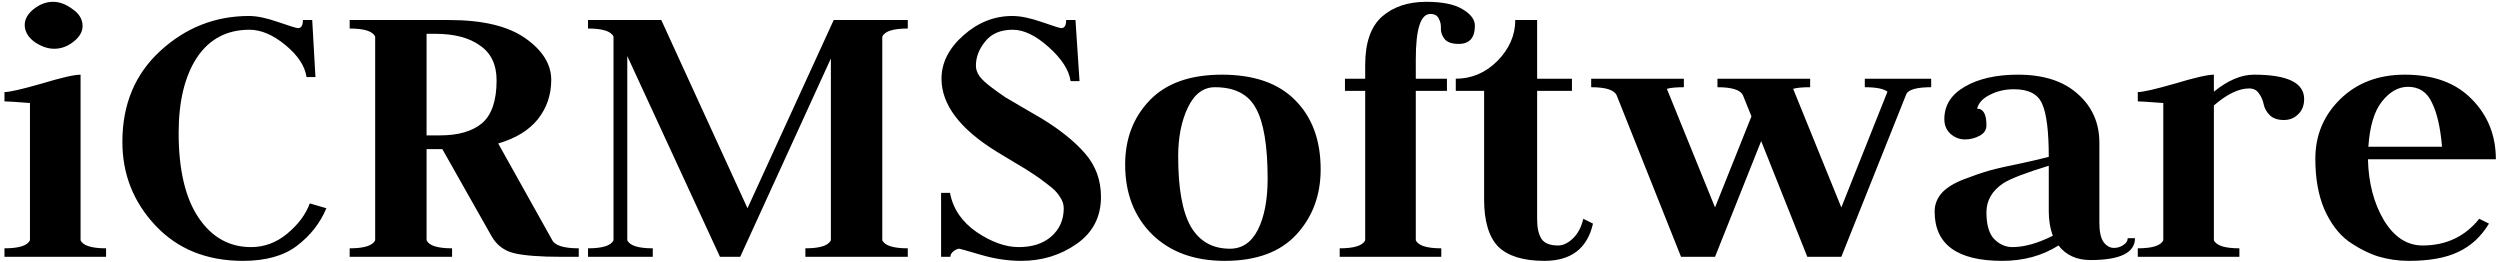 <svg width="477" height="50" viewBox="0 0 477 50" fill="none" xmlns="http://www.w3.org/2000/svg">
<path d="M0.853 49V47.378C3.634 47.378 5.256 46.863 5.719 45.834V19.653C3.042 19.447 1.42 19.344 0.853 19.344V17.568C1.832 17.568 4.2 17.027 7.959 15.946C11.717 14.813 14.188 14.247 15.373 14.247V45.834C15.836 46.863 17.458 47.378 20.238 47.378V49H0.853ZM10.353 9.304C9.117 9.304 7.856 8.867 6.568 7.991C5.333 7.065 4.715 5.983 4.715 4.748C4.715 3.667 5.281 2.663 6.414 1.736C7.598 0.809 8.834 0.346 10.121 0.346C11.357 0.346 12.592 0.809 13.828 1.736C15.115 2.611 15.759 3.692 15.759 4.979C15.759 6.061 15.167 7.065 13.982 7.991C12.85 8.867 11.64 9.304 10.353 9.304ZM47.6 5.674C43.275 5.674 39.929 7.451 37.56 11.003C35.243 14.556 34.085 19.344 34.085 25.368C34.085 32.37 35.346 37.75 37.869 41.509C40.392 45.267 43.739 47.147 47.909 47.147C50.432 47.147 52.723 46.297 54.782 44.598C56.893 42.847 58.335 40.917 59.107 38.806L62.274 39.733C61.089 42.564 59.21 44.958 56.636 46.915C54.113 48.82 50.689 49.772 46.364 49.772C39.465 49.772 33.905 47.533 29.683 43.053C25.461 38.574 23.35 33.245 23.35 27.067C23.35 19.91 25.77 14.118 30.61 9.69C35.449 5.263 41.087 3.049 47.523 3.049C49.016 3.049 50.869 3.435 53.083 4.207C55.297 4.979 56.559 5.366 56.867 5.366C57.485 5.366 57.794 4.851 57.794 3.821H59.571L60.188 14.71H58.489C58.18 12.599 56.842 10.566 54.473 8.609C52.105 6.653 49.814 5.674 47.6 5.674ZM66.716 49V47.378C69.496 47.378 71.118 46.863 71.582 45.834V6.987C71.118 5.958 69.496 5.443 66.716 5.443V3.821H85.714C92.099 3.821 96.938 4.979 100.234 7.296C103.529 9.613 105.176 12.265 105.176 15.251C105.176 18.083 104.327 20.58 102.628 22.742C100.929 24.853 98.406 26.398 95.059 27.376L105.331 45.756C105.845 46.838 107.545 47.378 110.428 47.378V49H107.107C103.04 49 100.028 48.768 98.071 48.305C96.166 47.842 94.725 46.735 93.746 44.984L84.401 28.457H81.39V45.834C81.853 46.863 83.475 47.378 86.255 47.378V49H66.716ZM81.39 6.447V25.831H83.938C87.439 25.831 90.117 25.059 91.97 23.514C93.823 21.918 94.75 19.19 94.75 15.328C94.75 12.342 93.695 10.128 91.584 8.686C89.524 7.193 86.667 6.447 83.011 6.447H81.39ZM112.194 49V47.378C114.974 47.378 116.596 46.863 117.059 45.834V6.987C116.596 5.958 114.974 5.443 112.194 5.443V3.821H126.172L142.622 39.733L159.072 3.821H173.205V5.443C170.425 5.443 168.803 5.958 168.339 6.987V45.834C168.803 46.863 170.425 47.378 173.205 47.378V49H153.666V47.378C156.446 47.378 158.068 46.863 158.531 45.834V11.158L141.232 49H137.37L119.685 10.694V45.834C120.148 46.863 121.77 47.378 124.55 47.378V49H112.194ZM194.852 49.772C192.33 49.772 189.755 49.386 187.13 48.614C184.504 47.842 183.139 47.455 183.036 47.455C182.728 47.455 182.367 47.61 181.955 47.919C181.543 48.228 181.337 48.588 181.337 49H179.561V36.798H181.26C181.827 39.836 183.526 42.333 186.357 44.289C189.189 46.194 191.866 47.147 194.389 47.147C196.963 47.147 199.023 46.477 200.567 45.139C202.164 43.748 202.962 41.946 202.962 39.733C202.962 38.96 202.704 38.214 202.189 37.493C201.726 36.721 200.954 35.948 199.872 35.176C198.843 34.352 197.916 33.683 197.092 33.168C196.268 32.602 195.058 31.855 193.462 30.928C191.918 30.002 190.811 29.332 190.142 28.92C183.139 24.596 179.638 19.962 179.638 15.019C179.638 11.982 181.028 9.227 183.809 6.756C186.589 4.284 189.704 3.049 193.153 3.049C194.698 3.049 196.577 3.435 198.791 4.207C201.005 4.979 202.241 5.366 202.498 5.366C203.116 5.366 203.425 4.851 203.425 3.821H205.201L205.973 15.483H204.274C203.966 13.372 202.575 11.209 200.104 8.995C197.633 6.781 195.342 5.674 193.231 5.674C190.914 5.674 189.163 6.421 187.979 7.914C186.795 9.356 186.203 10.9 186.203 12.548C186.203 13.217 186.435 13.886 186.898 14.556C187.361 15.174 188.108 15.869 189.138 16.641C190.167 17.413 191.068 18.057 191.841 18.572C192.613 19.035 193.797 19.73 195.393 20.657C196.989 21.584 198.096 22.227 198.714 22.588C202.266 24.75 205.047 26.99 207.055 29.307C209.063 31.623 210.067 34.378 210.067 37.57C210.067 41.38 208.522 44.366 205.433 46.529C202.344 48.691 198.817 49.772 194.852 49.772ZM224.796 29.847C224.796 35.922 225.594 40.376 227.19 43.208C228.838 46.039 231.335 47.455 234.682 47.455C236.998 47.455 238.775 46.245 240.01 43.826C241.246 41.354 241.864 38.111 241.864 34.095C241.864 27.814 241.117 23.334 239.624 20.657C238.183 17.98 235.583 16.641 231.824 16.641C229.61 16.641 227.885 17.928 226.65 20.502C225.414 23.077 224.796 26.192 224.796 29.847ZM233.678 49.772C227.86 49.772 223.226 48.073 219.776 44.675C216.378 41.277 214.679 36.849 214.679 31.392C214.679 26.501 216.224 22.433 219.313 19.19C222.454 15.894 227.062 14.247 233.137 14.247C239.264 14.247 243.923 15.869 247.115 19.112C250.359 22.356 251.981 26.758 251.981 32.319C251.981 37.261 250.436 41.406 247.347 44.752C244.258 48.099 239.702 49.772 233.678 49.772ZM281.408 4.902C281.408 7.219 280.379 8.377 278.319 8.377C277.083 8.377 276.208 8.094 275.693 7.528C275.178 6.91 274.921 6.241 274.921 5.52C274.972 4.799 274.844 4.156 274.535 3.589C274.277 2.971 273.737 2.663 272.913 2.663C271.06 2.663 270.133 5.546 270.133 11.312V15.019H276.079V17.336H270.133V45.834C270.596 46.863 272.218 47.378 274.998 47.378V49H255.614V47.378C258.394 47.378 260.016 46.863 260.479 45.834V17.336H256.618V15.019H260.479V12.393C260.479 8.172 261.535 5.108 263.646 3.203C265.808 1.298 268.64 0.346 272.141 0.346C275.178 0.346 277.47 0.809 279.014 1.736C280.61 2.663 281.408 3.718 281.408 4.902ZM293.285 3.821V15.019H299.926V17.336H293.285V41.895C293.285 43.491 293.568 44.727 294.134 45.602C294.701 46.426 295.756 46.838 297.301 46.838C298.227 46.838 299.154 46.4 300.081 45.525C301.059 44.598 301.728 43.337 302.089 41.74L303.942 42.667C302.861 47.404 299.772 49.772 294.675 49.772C290.659 49.772 287.724 48.871 285.871 47.069C284.069 45.216 283.168 42.204 283.168 38.033V17.336H277.762V15.019C280.799 15.019 283.451 13.886 285.716 11.621C287.982 9.304 289.114 6.704 289.114 3.821H293.285ZM344.836 49L336.032 26.913L327.228 49H320.741L308.461 18.186C307.998 17.156 306.376 16.641 303.596 16.641V15.019H321.281V16.641C319.788 16.641 318.707 16.744 318.038 16.95L327.228 39.578L334.179 22.201L332.557 18.186C332.093 17.156 330.472 16.641 327.691 16.641V15.019H345.377V16.641C343.884 16.641 342.803 16.744 342.133 16.95L351.324 39.578L360.128 17.491C359.407 16.924 357.965 16.641 355.803 16.641V15.019H368.468V16.641C365.843 16.641 364.272 17.053 363.757 17.877L351.324 49H344.836ZM377.236 20.734C378.42 20.734 379.012 21.79 379.012 23.901C379.012 24.776 378.574 25.445 377.699 25.909C376.824 26.372 375.897 26.604 374.919 26.604C373.889 26.604 372.962 26.243 372.139 25.522C371.366 24.802 370.98 23.875 370.98 22.742C370.98 20.116 372.267 18.057 374.842 16.564C377.467 15.019 380.865 14.247 385.036 14.247C389.927 14.247 393.737 15.483 396.466 17.954C399.195 20.374 400.559 23.463 400.559 27.221V42.513C400.559 44.16 400.816 45.37 401.331 46.142C401.898 46.915 402.567 47.301 403.339 47.301C404.008 47.301 404.601 47.121 405.115 46.76C405.682 46.4 405.965 45.962 405.965 45.447H407.355C407.355 48.228 404.523 49.618 398.86 49.618C396.234 49.618 394.2 48.691 392.759 46.838C389.67 48.794 386.091 49.772 382.024 49.772C373.426 49.772 369.127 46.632 369.127 40.35C369.127 39.063 369.564 37.905 370.44 36.875C371.366 35.845 372.756 34.97 374.61 34.249C376.463 33.528 378.111 32.962 379.553 32.55C381.046 32.138 383.079 31.675 385.654 31.16C388.228 30.594 389.979 30.182 390.905 29.924C390.905 25.085 390.493 21.738 389.67 19.885C388.897 17.98 387.095 17.027 384.264 17.027C382.565 17.027 381.02 17.387 379.63 18.108C378.291 18.778 377.493 19.653 377.236 20.734ZM391.678 44.984C391.163 43.594 390.905 42.049 390.905 40.35V31.623C386.529 32.962 383.646 34.069 382.256 34.944C380.093 36.386 379.012 38.239 379.012 40.505C379.012 42.873 379.501 44.572 380.479 45.602C381.509 46.632 382.667 47.147 383.955 47.147C386.22 47.147 388.794 46.426 391.678 44.984ZM407.89 49V47.378C410.67 47.378 412.292 46.863 412.756 45.834V19.653C409.975 19.447 408.354 19.344 407.89 19.344V17.568C408.868 17.568 411.237 17.027 414.995 15.946C418.754 14.813 421.225 14.247 422.409 14.247V17.491C425.087 15.328 427.635 14.247 430.055 14.247C436.439 14.247 439.631 15.791 439.631 18.881C439.631 20.116 439.245 21.095 438.473 21.815C437.752 22.536 436.851 22.897 435.77 22.897C434.586 22.897 433.685 22.588 433.067 21.97C432.449 21.352 432.063 20.657 431.909 19.885C431.754 19.112 431.445 18.417 430.982 17.799C430.57 17.182 429.952 16.873 429.128 16.873C427.172 16.873 424.932 17.954 422.409 20.116V45.834C422.873 46.863 424.495 47.378 427.275 47.378V49H407.89ZM451.806 30.388C451.909 34.867 452.913 38.728 454.818 41.972C456.774 45.216 459.246 46.838 462.232 46.838C466.711 46.838 470.315 45.139 473.044 41.74L474.897 42.667C473.404 45.139 471.448 46.941 469.028 48.073C466.66 49.206 463.519 49.772 459.606 49.772C457.598 49.772 455.642 49.489 453.737 48.923C451.832 48.305 449.927 47.327 448.022 45.988C446.168 44.598 444.649 42.564 443.465 39.887C442.332 37.21 441.766 34.017 441.766 30.311C441.766 25.831 443.336 22.047 446.477 18.958C449.669 15.817 453.788 14.247 458.834 14.247C464.343 14.247 468.616 15.817 471.654 18.958C474.691 22.047 476.21 25.857 476.21 30.388H451.806ZM451.883 27.994H465.939C465.63 24.338 464.986 21.532 464.008 19.576C463.081 17.568 461.562 16.564 459.452 16.564C457.598 16.564 455.925 17.516 454.432 19.421C452.99 21.275 452.141 24.132 451.883 27.994Z" fill="black"/>
</svg>
